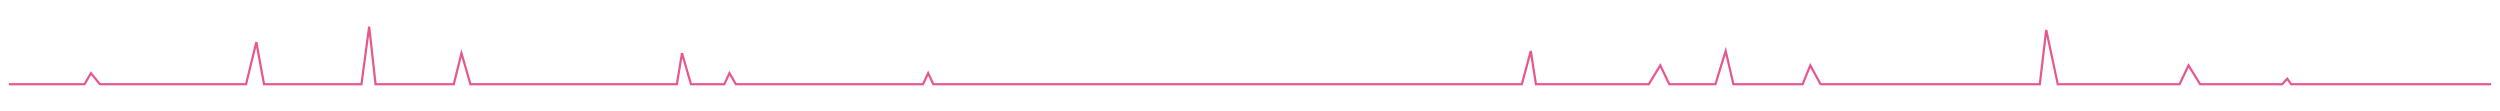 <svg width="1128" height="50" viewBox="0 0 1128 50" fill="none" xmlns="http://www.w3.org/2000/svg">
<g filter="url(#filter0_d_212_5266)">
<path d="M4 38H38.132L41.025 33L45.074 38H111.025L115.653 19L119.124 38H163.091L166.562 12L169.455 38H204.744L208.215 24L212.264 38H305.405L307.719 24L311.769 38H326.81L329.124 33L332.017 38H416.479L418.793 33L421.107 38H686.645L690.694 23L693.008 38H743.917L749.124 29.5L753.174 38H774L778.628 23L782.099 38H813.339L816.81 29.5L821.438 38H854.413H864.826H879.868H920.364L923.256 13.5L928.463 38H983.421L987.471 29.5L992.678 38H1029.7L1032.02 35.5L1033.75 38H1104.33H1124" stroke="#E7568D"/>
</g>
<defs>
<filter id="filter0_d_212_5266" x="0" y="7.934" width="1128" height="34.566" filterUnits="userSpaceOnUse" color-interpolation-filters="sRGB">
<feFlood flood-opacity="0" result="BackgroundImageFix"/>
<feColorMatrix in="SourceAlpha" type="matrix" values="0 0 0 0 0 0 0 0 0 0 0 0 0 0 0 0 0 0 127 0" result="hardAlpha"/>
<feOffset/>
<feGaussianBlur stdDeviation="2"/>
<feComposite in2="hardAlpha" operator="out"/>
<feColorMatrix type="matrix" values="0 0 0 0 0.906 0 0 0 0 0.337 0 0 0 0 0.553 0 0 0 1 0"/>
<feBlend mode="normal" in2="BackgroundImageFix" result="effect1_dropShadow_212_5266"/>
<feBlend mode="normal" in="SourceGraphic" in2="effect1_dropShadow_212_5266" result="shape"/>
</filter>
</defs>
</svg>
